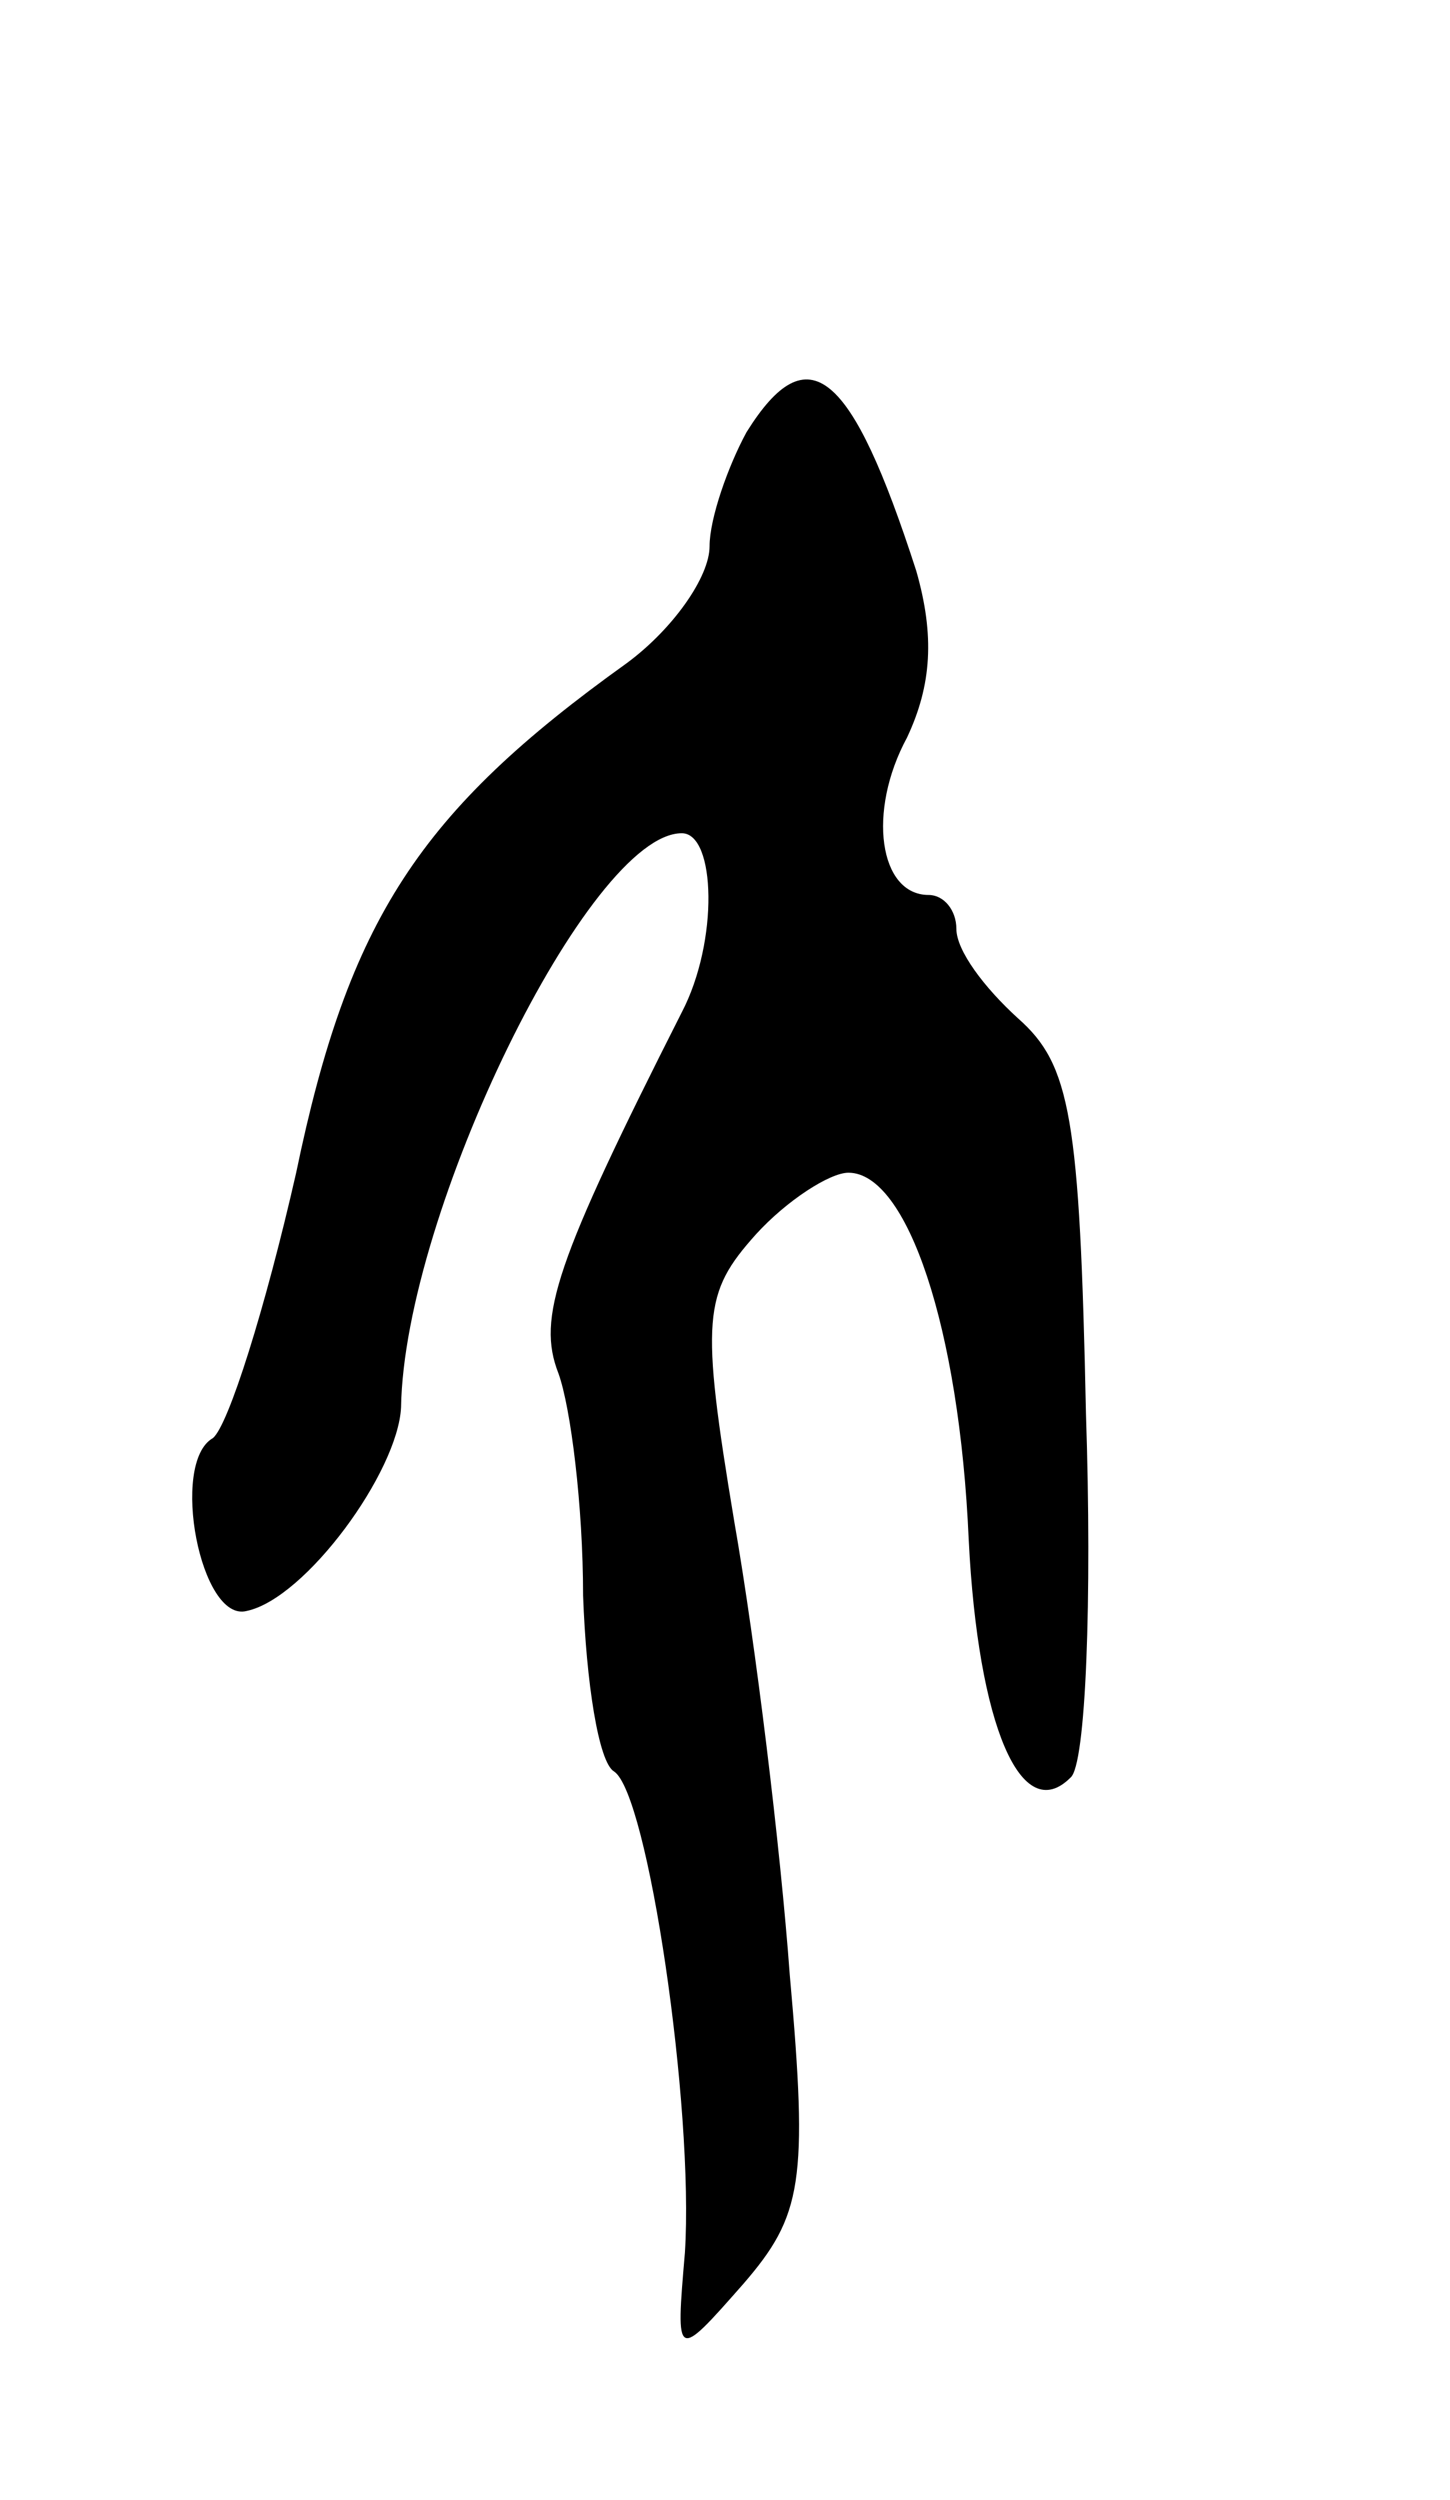 <svg version="1.0" xmlns="http://www.w3.org/2000/svg" width="47" height="81" viewBox="0 0 47 81" ><g transform="translate(0,81) scale(0.1,-0.1)" ><path d="M242 670 c-6 -11 -12 -28 -12 -37 0 -10 -12 -27 -27 -38 -67 -48 -90 -83 -107 -165 -10 -44 -22 -82 -27 -86 -14 -8 -4 -60 11 -56 19 4 49 45 50 66 1 63 61 186 91 186 11 0 12 -35 0 -58 -41 -81 -47 -99 -40 -117 4 -11 8 -43 8 -72 1 -28 5 -54 10 -57 11 -7 26 -109 23 -156 -3 -35 -3 -35 19 -10 19 22 21 33 15 100 -3 41 -11 107 -18 147 -11 66 -10 74 7 93 10 11 24 20 30 20 19 0 36 -50 39 -119 3 -60 17 -93 33 -77 5 4 7 58 5 118 -2 96 -5 113 -22 128 -11 10 -20 22 -20 29 0 6 -4 11 -9 11 -16 0 -20 27 -7 51 8 17 9 33 3 54 -21 65 -35 77 -55 45z"/></g></svg> 
